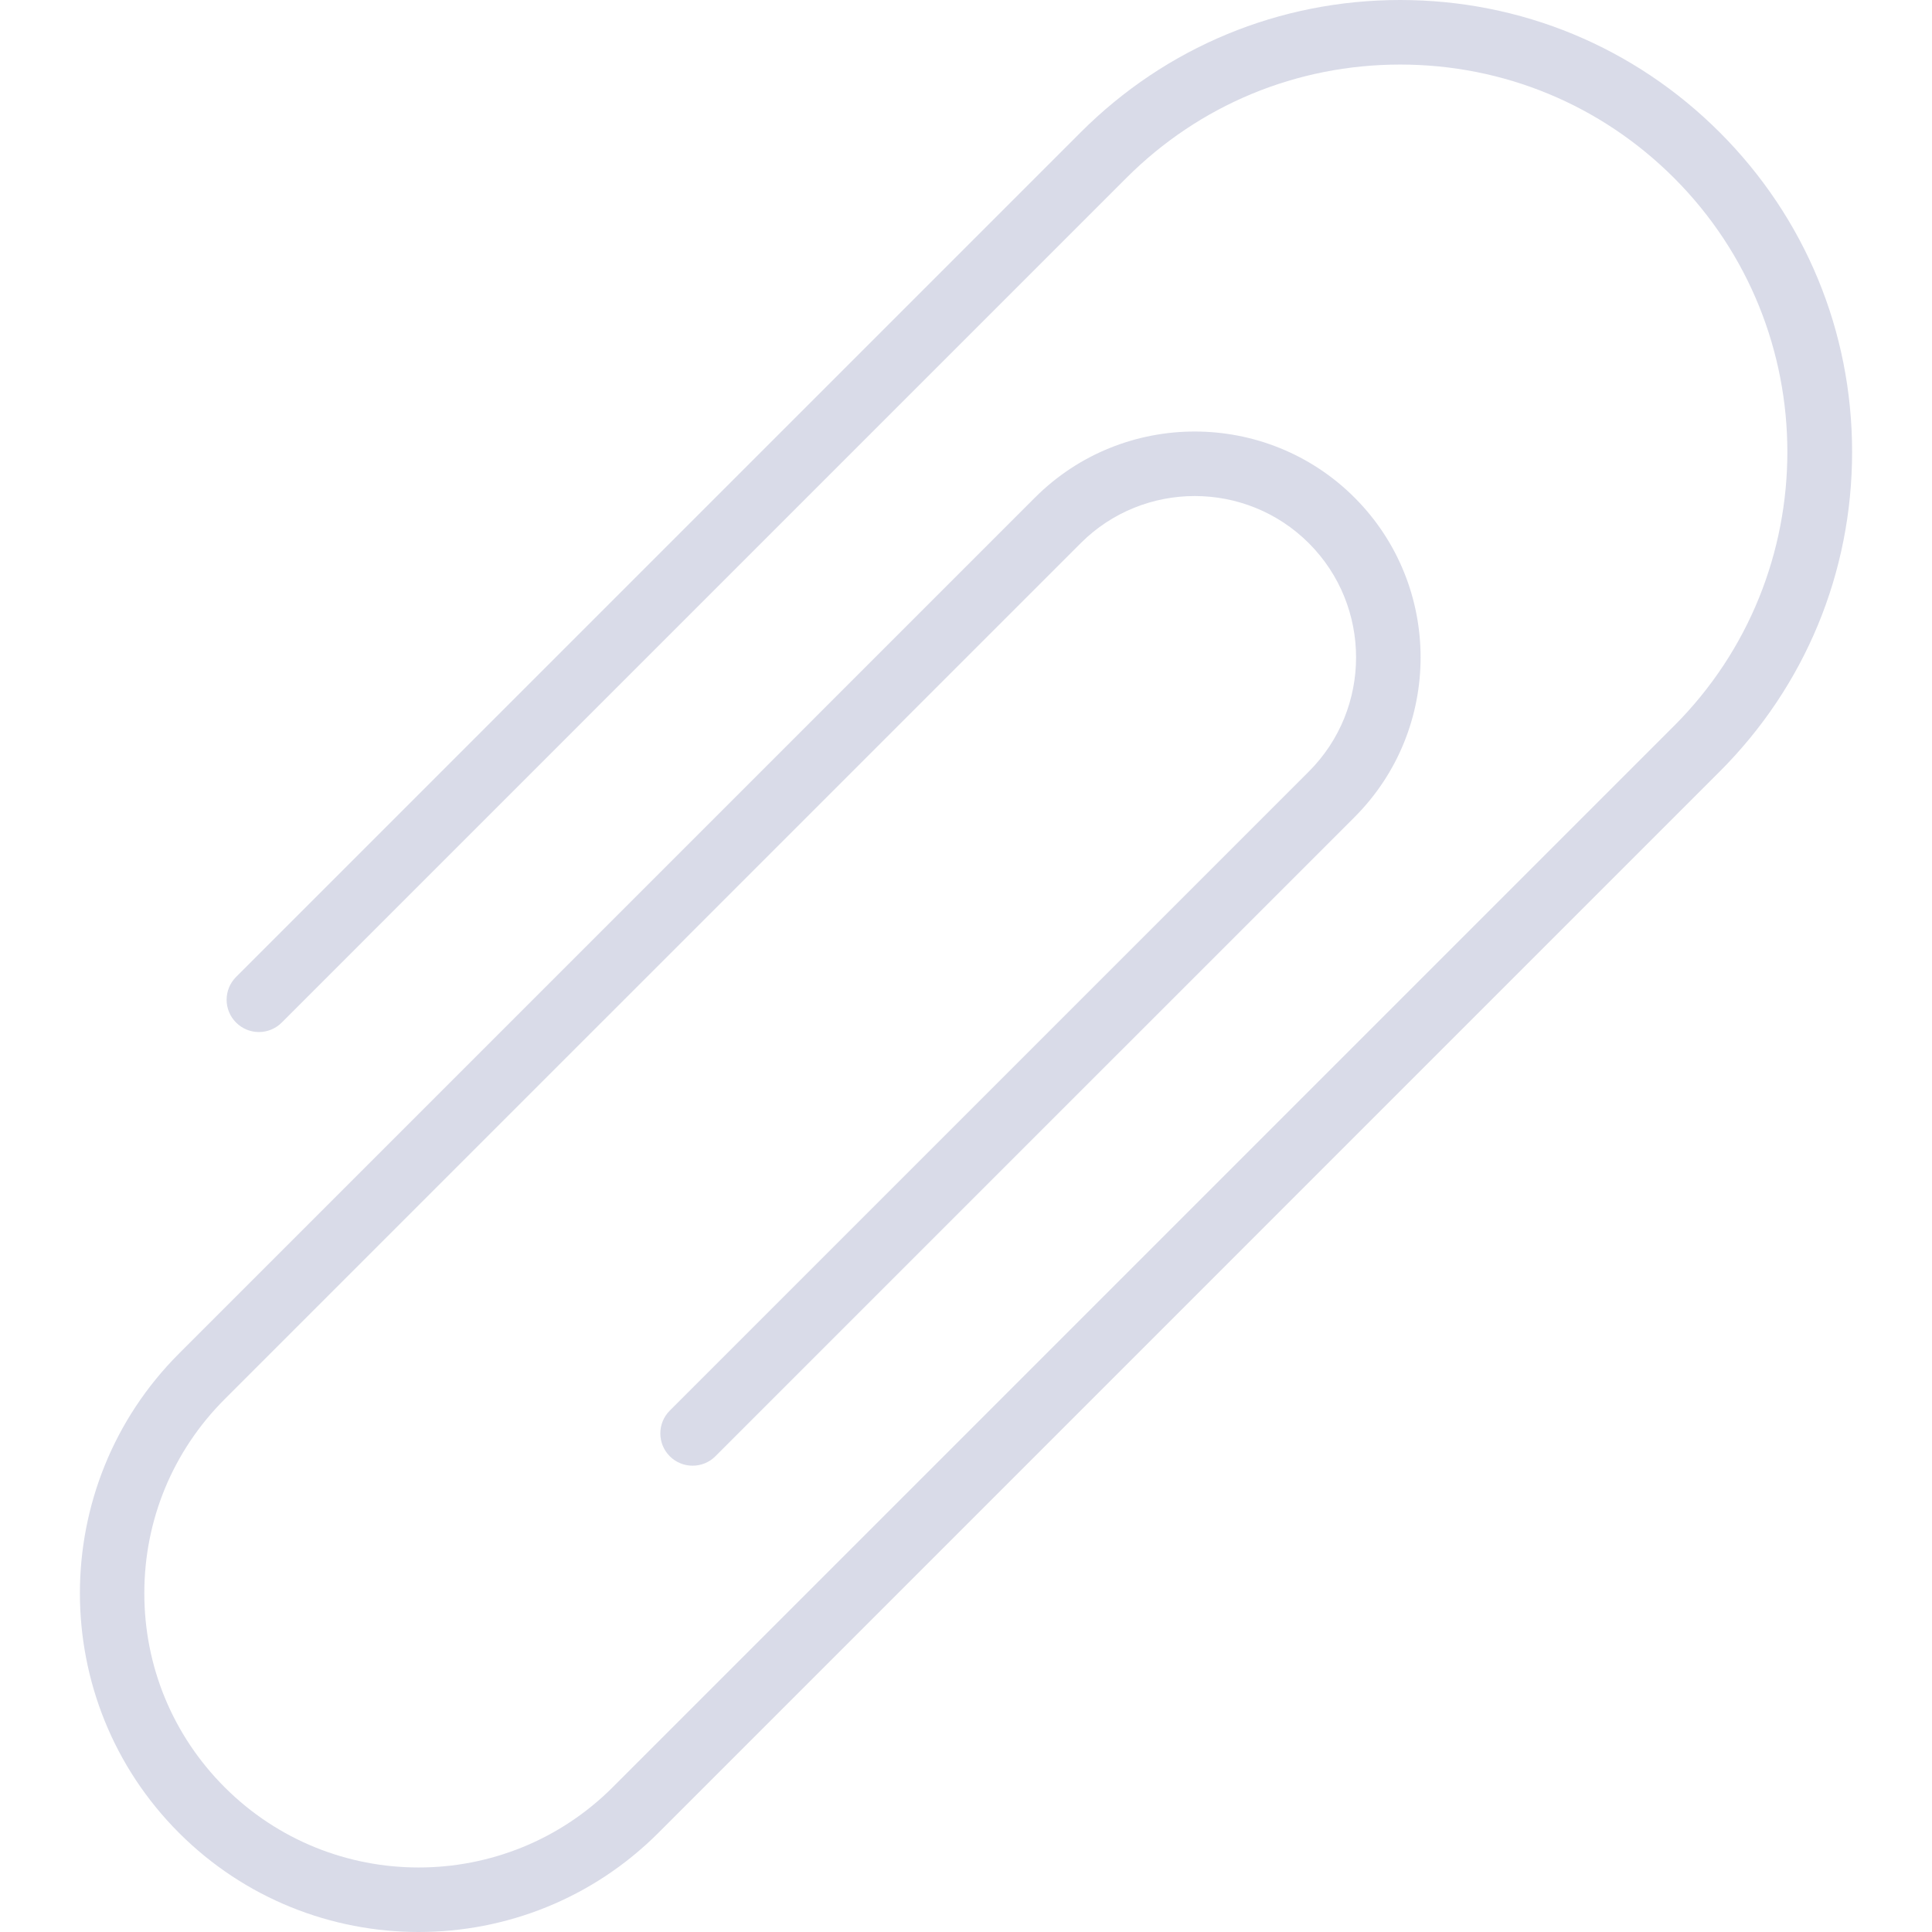 <?xml version="1.0" encoding="iso-8859-1"?>
<!-- Uploaded to: SVG Repo, www.svgrepo.com, Generator: SVG Repo Mixer Tools -->
<svg height="800px" width="800px" version="1.1" id="Layer_1" xmlns="http://www.w3.org/2000/svg" xmlns:xlink="http://www.w3.org/1999/xlink" 
	 viewBox="0 0 510.729 510.729" xml:space="preserve">
<g>
	<path style="fill:#D9DBE8;" d="M110.684,510.729c-22.946,0-45.892-8.73-63.36-26.197c-34.935-34.935-34.935-91.785,0-126.72
		l226.278-226.278c23.287-23.287,61.184-23.27,84.471,0c23.287,23.296,23.287,61.193,0,84.48L189.122,384.964
		c-3.328,3.328-8.73,3.328-12.066,0c-3.328-3.337-3.328-8.738,0-12.066l168.951-168.951c16.631-16.631,16.631-43.699,0-60.339
		c-16.631-16.64-43.708-16.64-60.339,0L59.39,369.877c-13.696,13.705-21.239,31.915-21.239,51.294
		c0,19.371,7.543,37.589,21.239,51.294c28.288,28.288,74.291,28.271,102.579,0l280.585-280.585
		c39.919-39.927,39.919-104.892,0-144.819c-19.345-19.345-45.065-29.995-72.414-29.995c-27.349,0-53.06,10.65-72.405,29.995
		L74.477,270.319c-3.337,3.337-8.738,3.337-12.066,0c-3.337-3.328-3.337-8.73,0-12.066L285.668,34.995
		C308.23,12.425,338.234,0,370.14,0c31.915,0,61.909,12.425,84.48,34.995c22.562,22.571,34.987,52.565,34.987,84.471
		c0,31.915-12.425,61.909-34.987,84.48L174.035,484.531C156.567,501.999,133.621,510.729,110.684,510.729"/>
</g>
</svg>